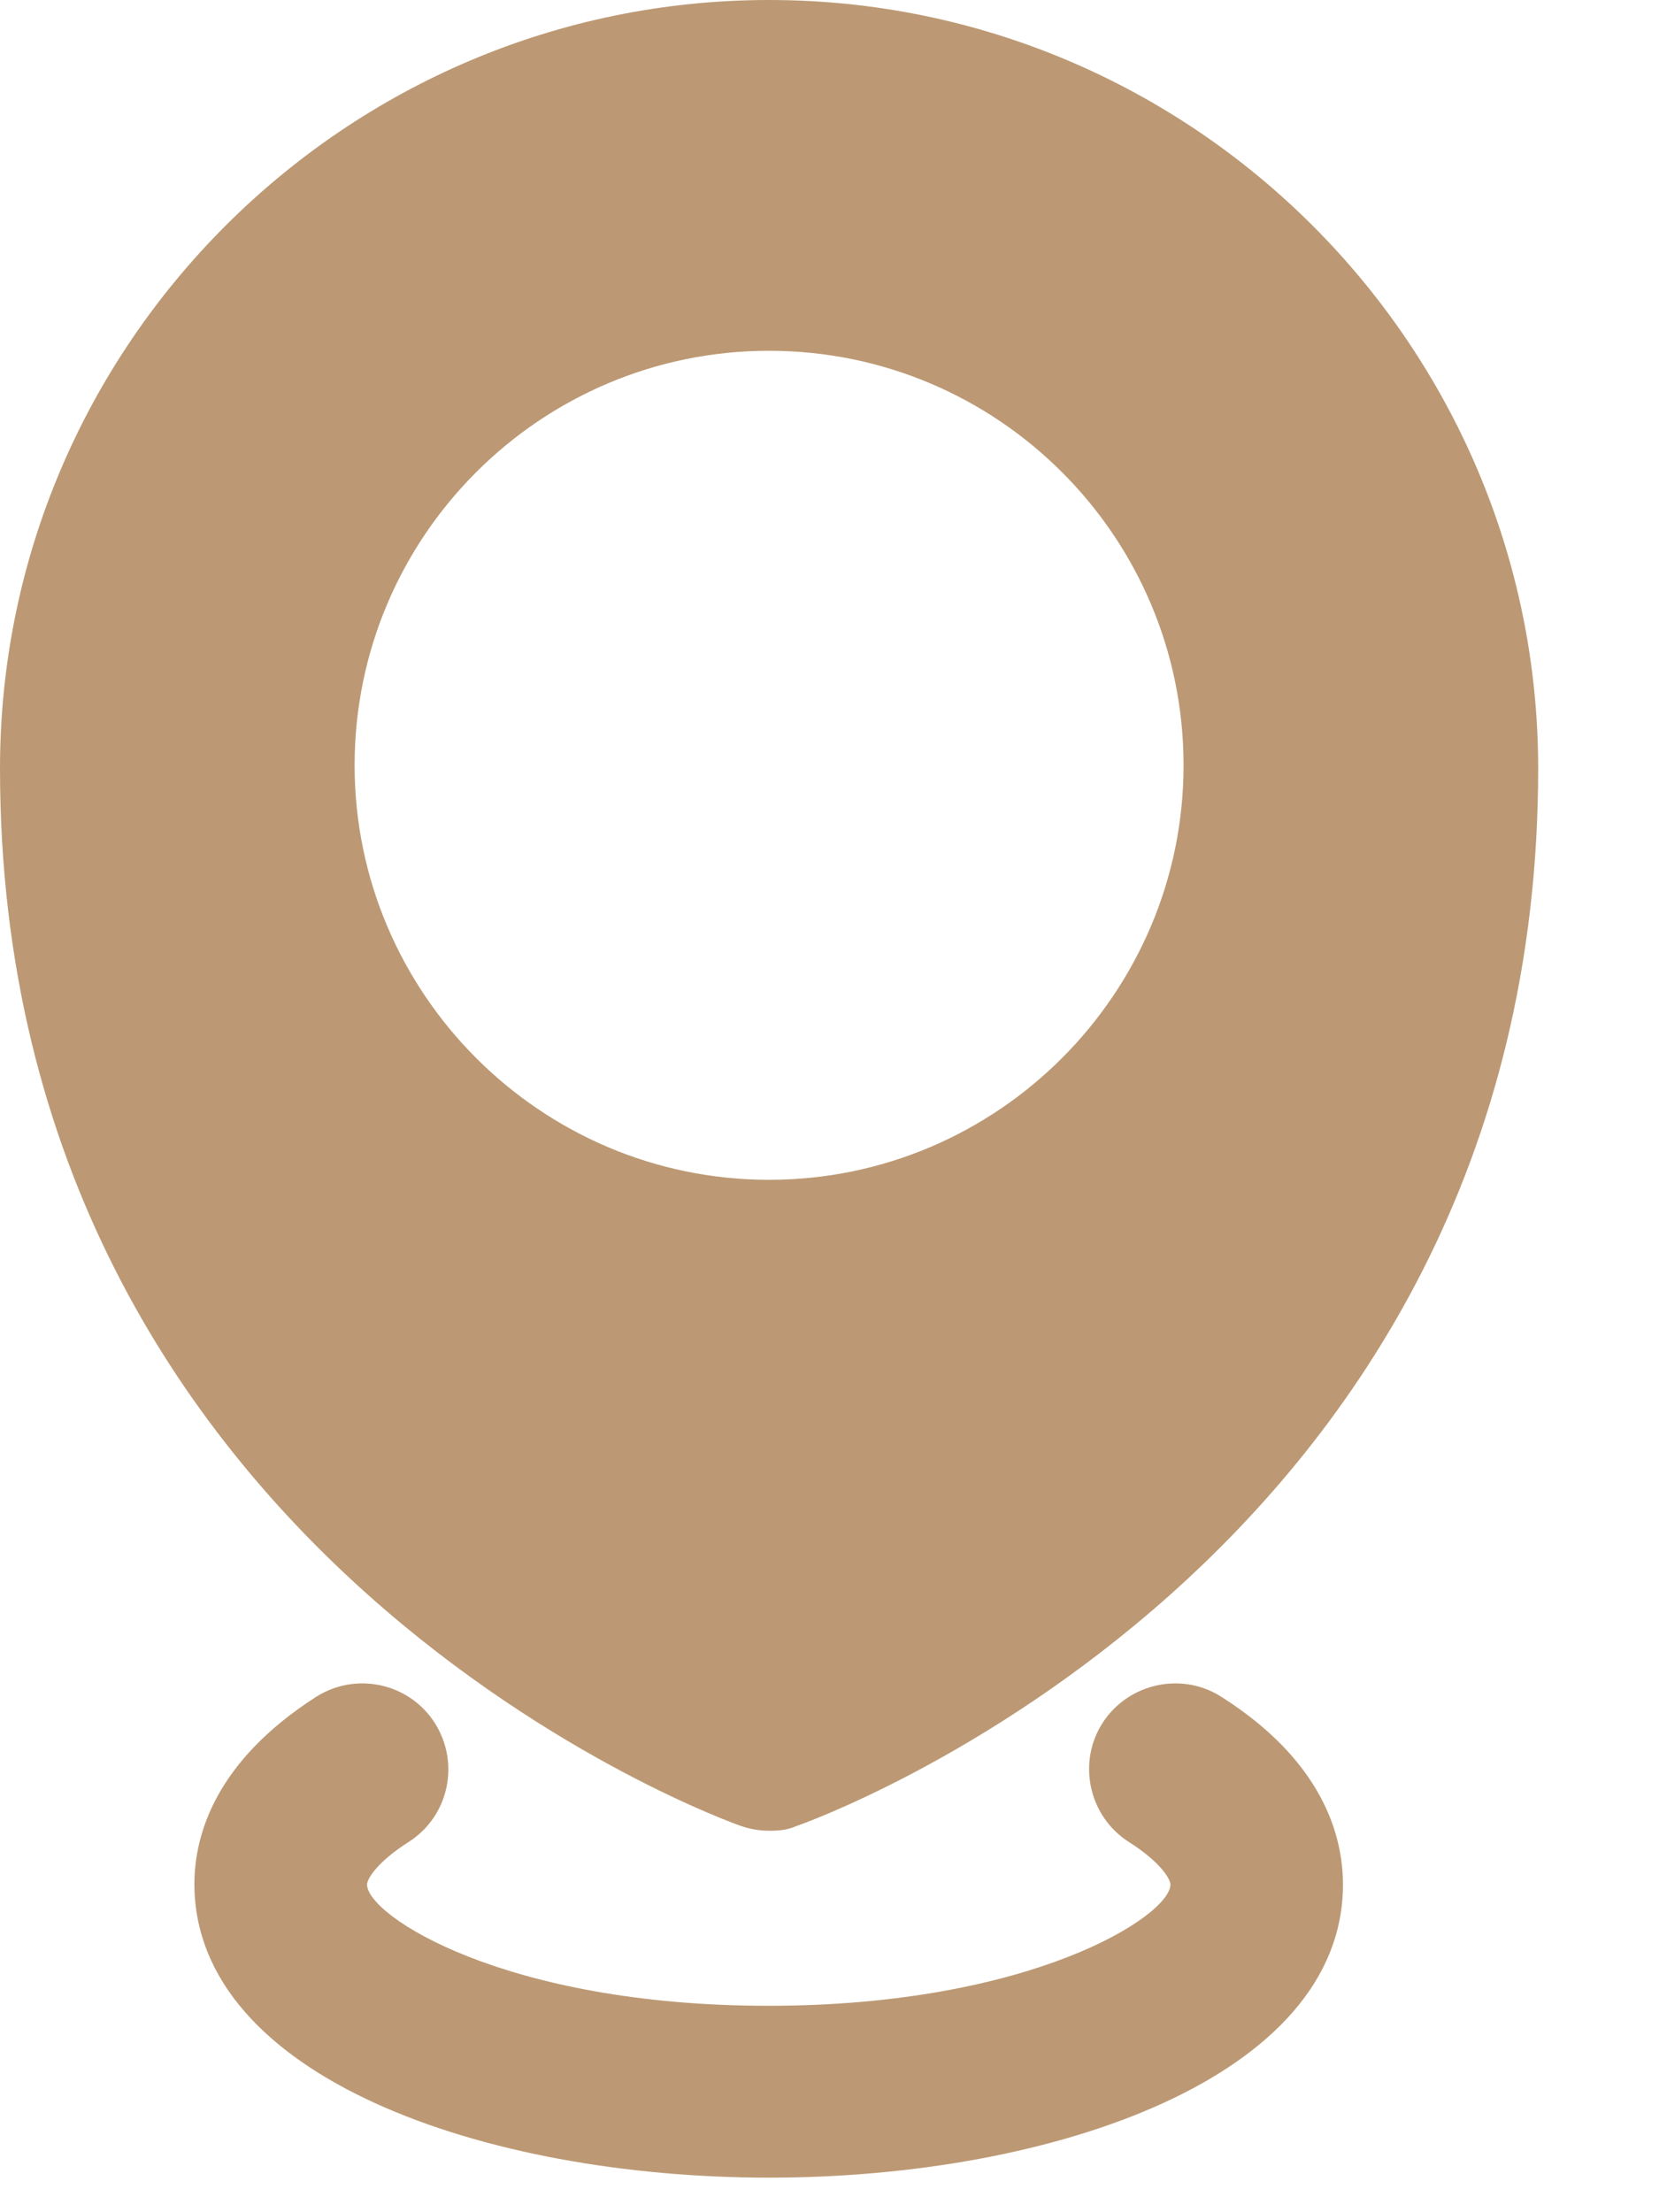 <?xml version="1.0" encoding="UTF-8"?> <svg xmlns="http://www.w3.org/2000/svg" width="12" height="16" viewBox="0 0 12 16" fill="none"><path d="M5.361 13.207C5.428 13.23 5.496 13.241 5.563 13.241C5.631 13.241 5.698 13.236 5.76 13.207C5.816 13.191 11.126 11.312 11.126 5.558C11.126 2.498 8.629 0 5.563 0C2.498 0 0 2.498 0 5.558C0 11.312 5.31 13.191 5.361 13.207ZM5.563 2.537C7.217 2.537 8.561 3.881 8.561 5.535C8.561 7.183 7.217 8.533 5.563 8.533C3.909 8.533 2.565 7.183 2.565 5.535C2.565 3.881 3.909 2.537 5.563 2.537Z" fill="#BC9974"></path><path d="M8.837 12.274C8.55 12.088 8.162 12.173 7.976 12.46C7.791 12.746 7.875 13.135 8.162 13.32C8.393 13.466 8.466 13.59 8.466 13.63C8.466 13.855 7.464 14.507 5.558 14.507C3.651 14.507 2.655 13.855 2.655 13.63C2.655 13.59 2.728 13.466 2.959 13.32C3.246 13.135 3.33 12.752 3.144 12.46C2.959 12.173 2.576 12.088 2.284 12.274C1.558 12.741 1.406 13.27 1.406 13.63C1.412 15.019 3.499 15.75 5.563 15.75C7.628 15.75 9.714 15.019 9.714 13.63C9.714 13.27 9.562 12.735 8.837 12.274Z" fill="#BC9974"></path></svg> 